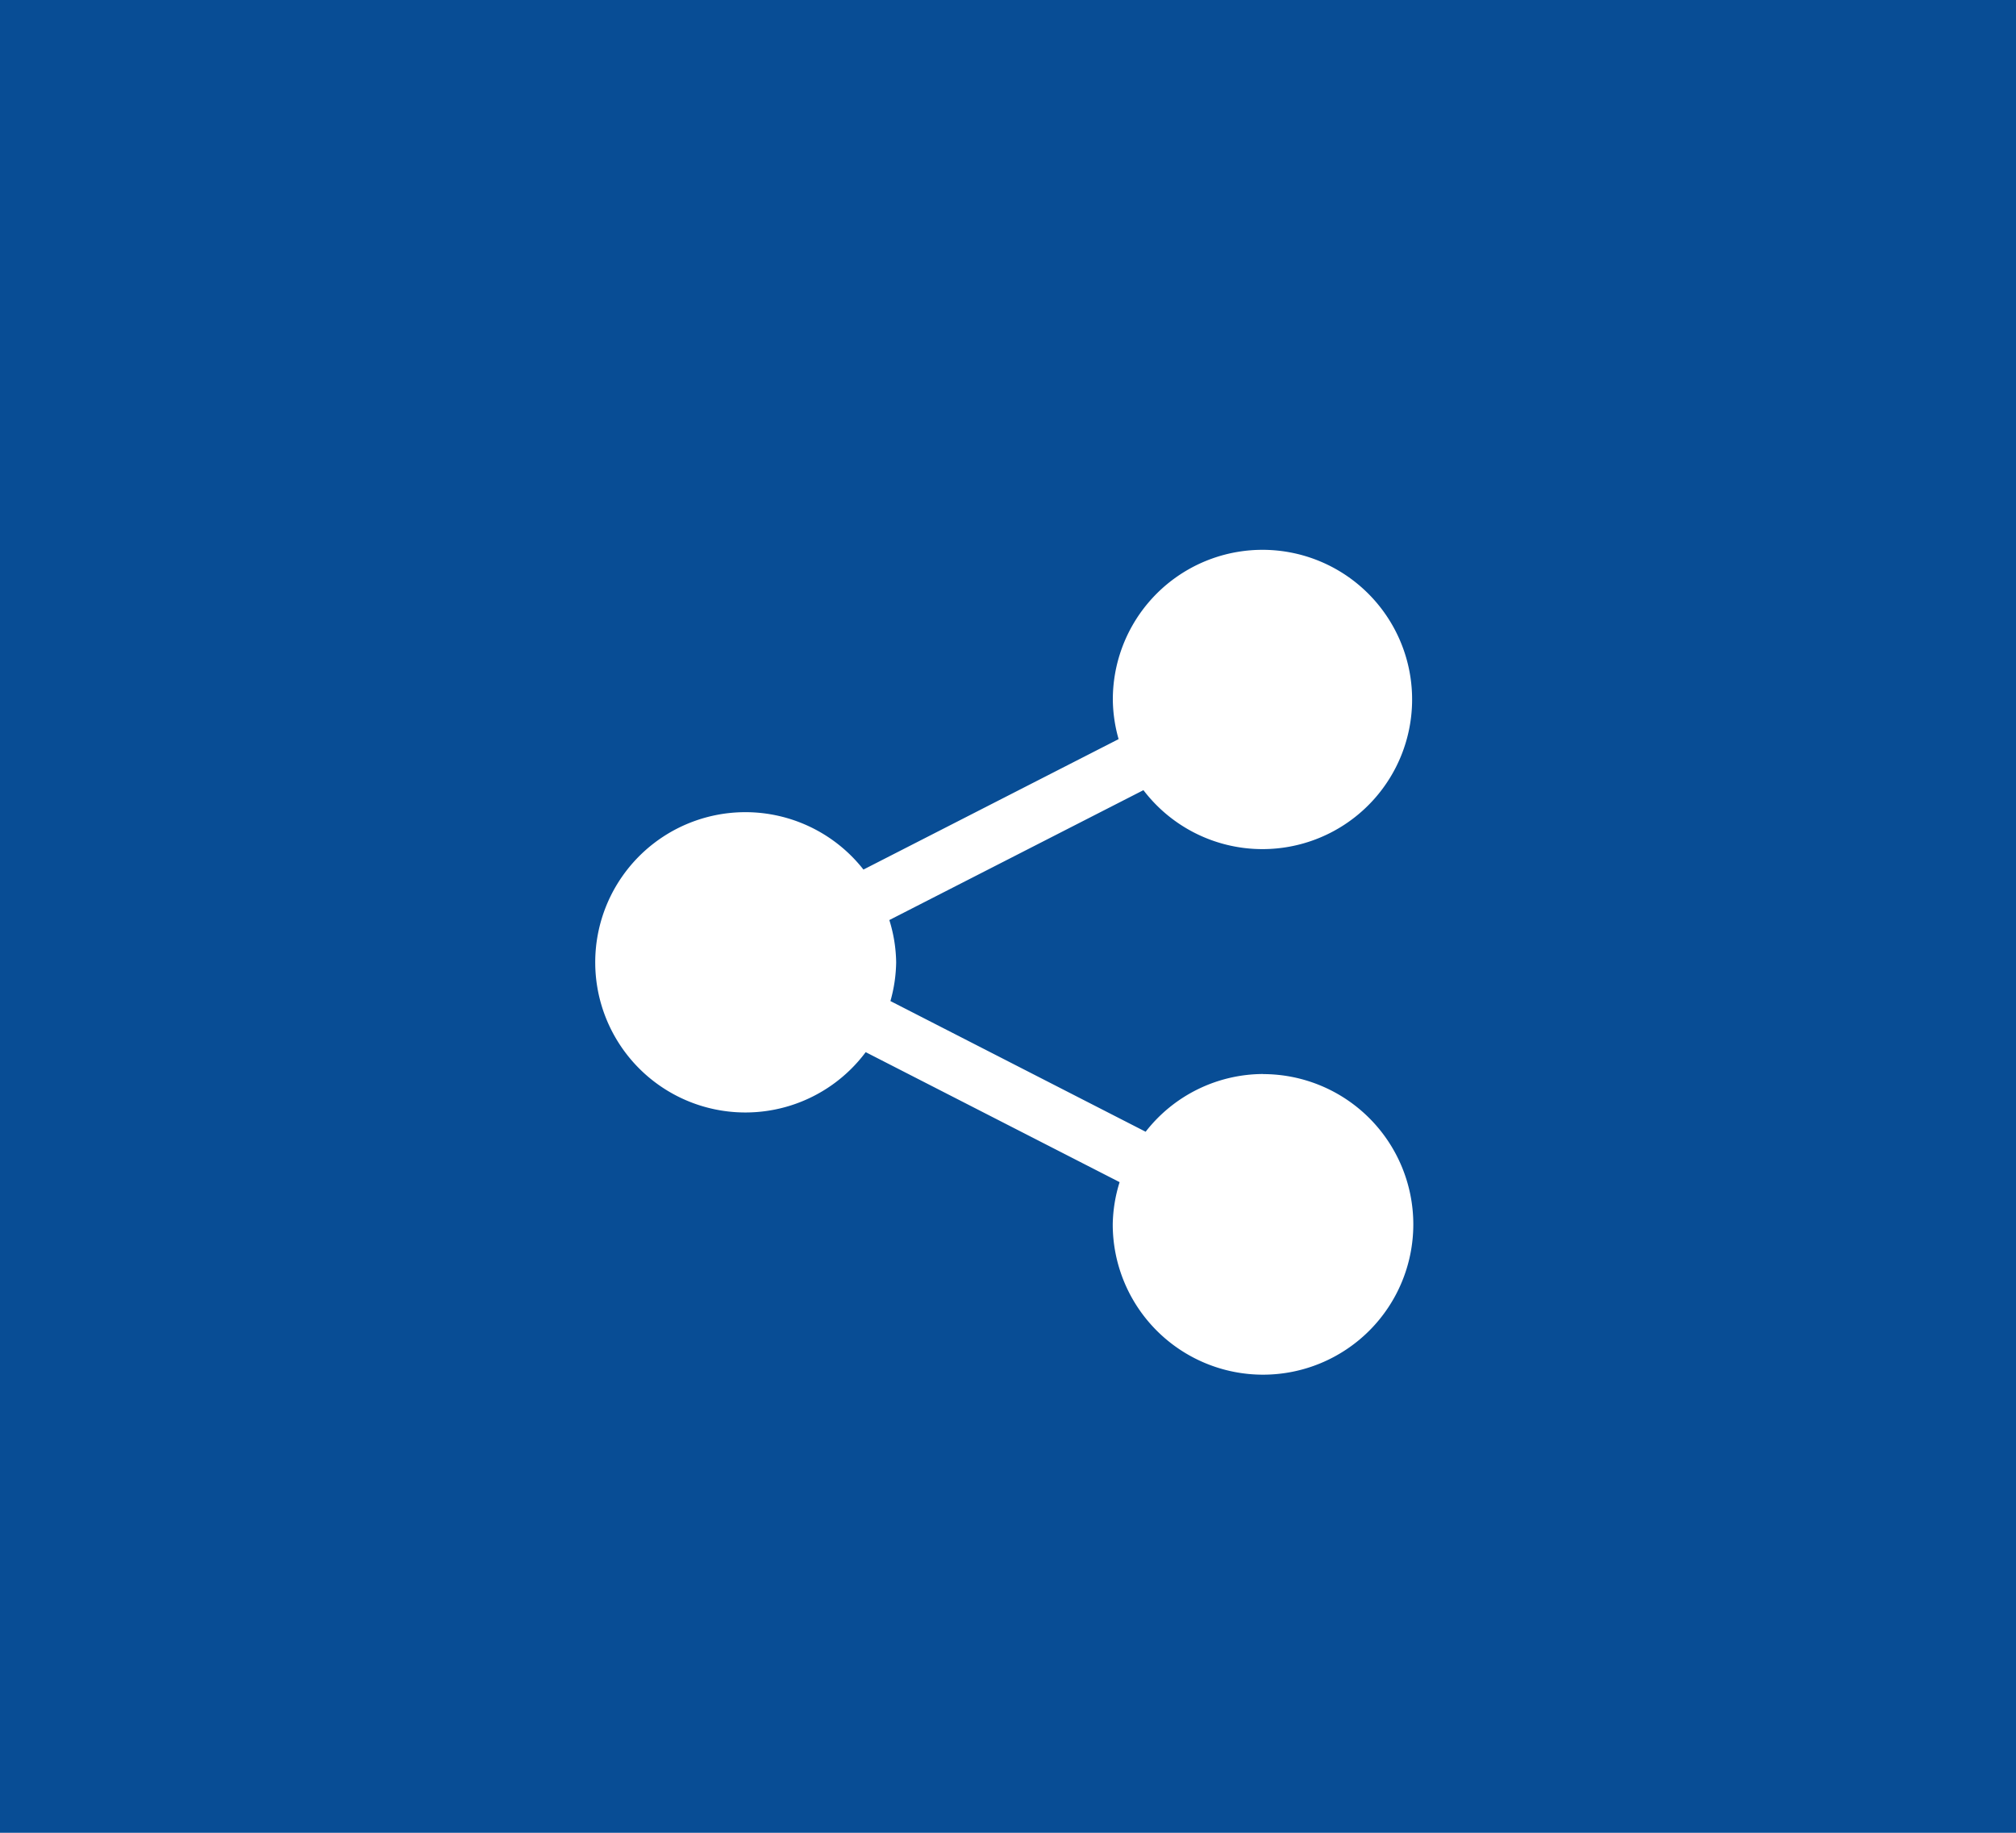<svg xmlns="http://www.w3.org/2000/svg" viewBox="0 0 44 40"><defs><style>.a{fill:#084d95;}.b{fill:#fff;}</style></defs><g transform="translate(-1360 -361)"><rect class="a" width="44" height="40" transform="translate(1360 361)"/><g transform="translate(1370.994 373)"><g transform="translate(2.006)"><path class="b" d="M16.572,11.44A3.258,3.258,0,0,0,14.01,12.7L8.44,9.848A3.259,3.259,0,0,0,8.565,9a3.232,3.232,0,0,0-.149-.92l5.546-2.835a3.266,3.266,0,1,0-.668-1.965,3.244,3.244,0,0,0,.126.851L7.851,6.978A3.277,3.277,0,1,0,7.9,10.963L13.442,13.8a3.24,3.24,0,0,0-.15.922,3.28,3.28,0,1,0,3.28-3.28Z" transform="translate(-2.006)"/></g></g></g></svg>